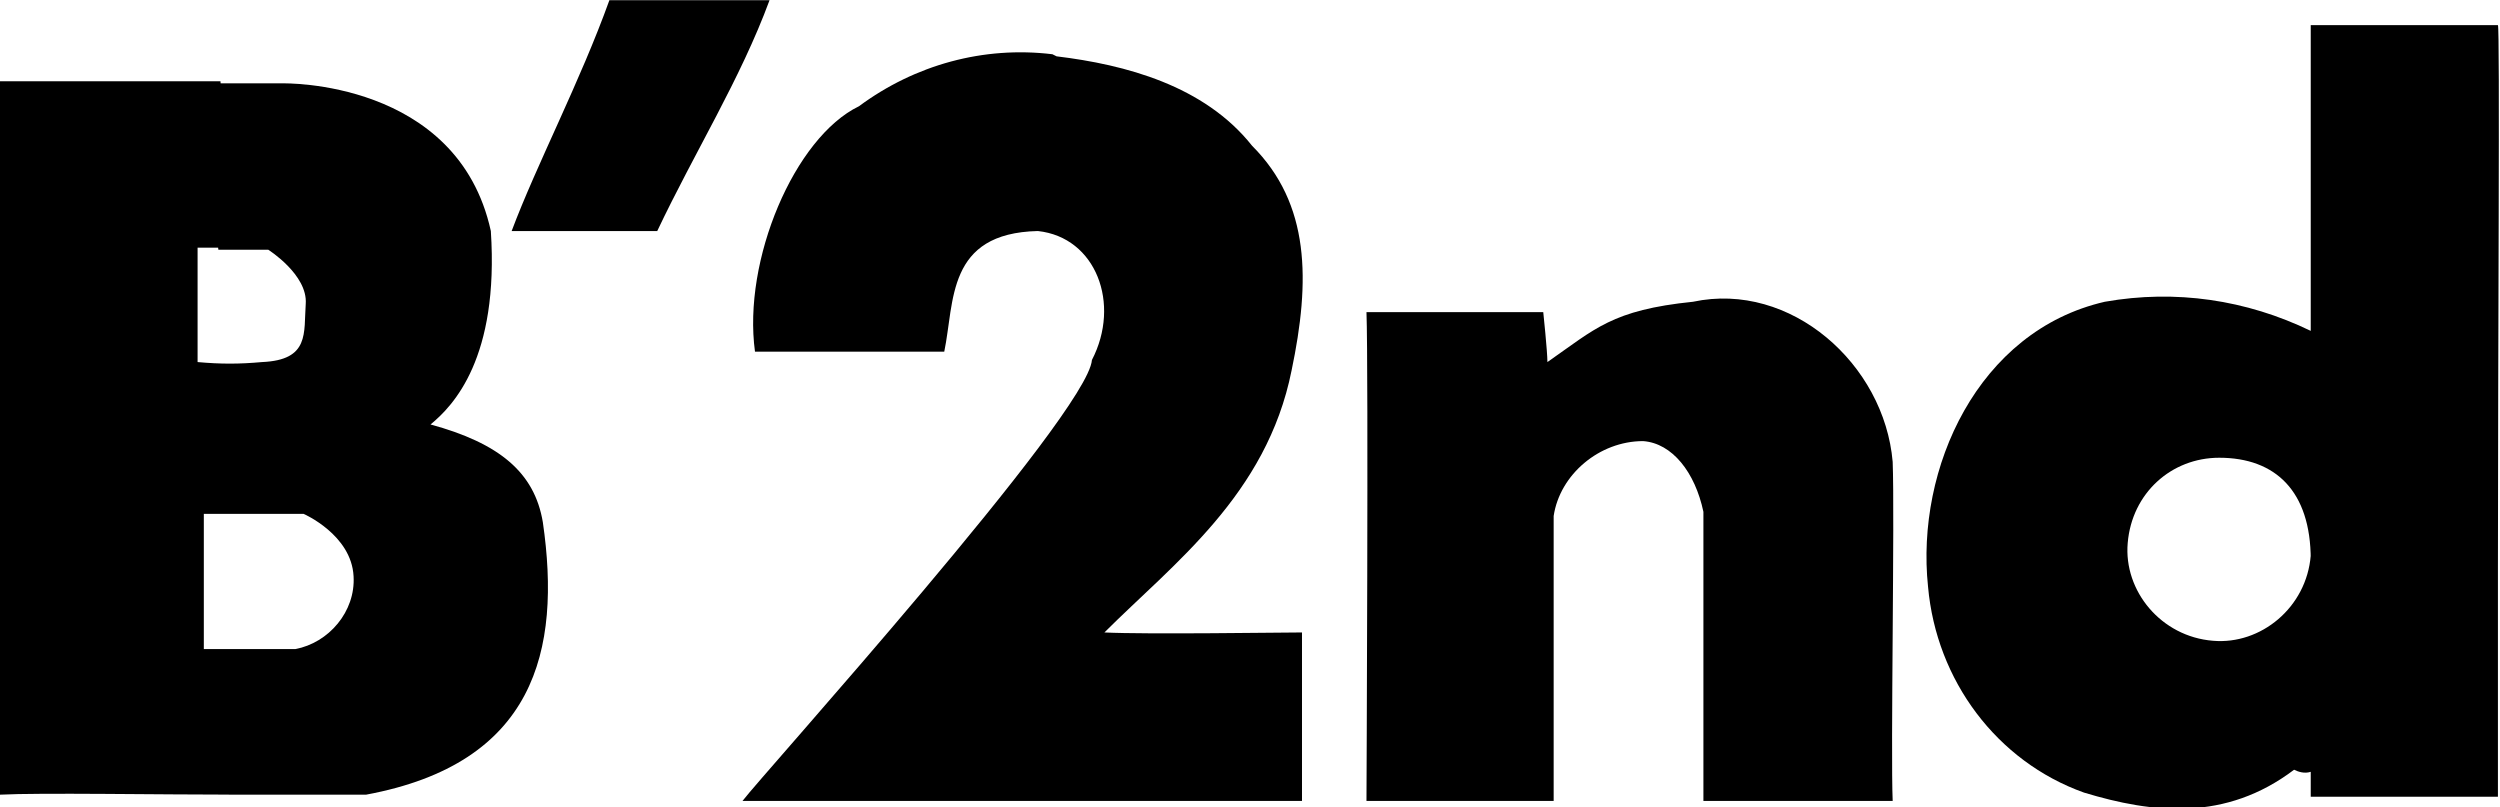 <svg height="38.81" viewBox="0 0 12.02 3.88" width="120.18" xmlns="http://www.w3.org/2000/svg"><path d="m3.16 1.11c.18-.38.4-.73.54-1.11h-.77c-.14.39-.35.79-.47 1.11h.71z"/><path d="m5.08.27c.33.04.71.14.94.43.28.28.28.65.19 1.08-.12.6-.57.93-.9 1.26.2.01.86 0 .95 0v.81h-2.69c.09-.12 1.66-1.86 1.68-2.12.14-.27.02-.59-.26-.62-.44.01-.4.34-.45.58h-.91c-.06-.44.19-1.03.5-1.18.27-.2.6-.29.93-.25z"/><path d="m8.14 1.45c.47-.1.92.3.96.77.01.26-.01 1.4 0 1.63h-.91v-1.39c-.04-.19-.15-.33-.29-.34-.21 0-.4.16-.43.36v1.37h-.9s.01-2.09 0-2.35h.85s.02.19.02.24c.23-.16.31-.25.7-.29z"/><path d="m2.36 1.11c-.16-.73-1-.71-1-.71h-.41l.1.8h.24s.19.12.18.26.02.27-.21.28c-.11.01-.2.01-.31 0v-.55h.17l-.06-.8h-1.06v3.43c.19-.01.76 0 1.17 0l-.04-.7h-.15v-.65h.48s.23.1.24.3c.01.17-.12.32-.28.35h-.35l.03.7h.66c.81-.15.94-.69.85-1.31-.04-.24-.21-.38-.54-.47.11-.09.33-.32.29-.93"/><path d="m12.01 2.73c0-1.06.01-2.6 0-2.61h-.9v1.47c-.31-.15-.65-.2-.99-.14-.61.14-.91.8-.85 1.37.04.45.33.84.75.99.33.1.68.14 1.01-.11.02.01.05.02.08.01v.12h.9s0-.54 0-1.21l-.9.05c-.02.25-.24.43-.47.41-.25-.02-.43-.24-.41-.47.02-.24.21-.41.44-.41.27 0 .44.16.44.49z"/></svg>